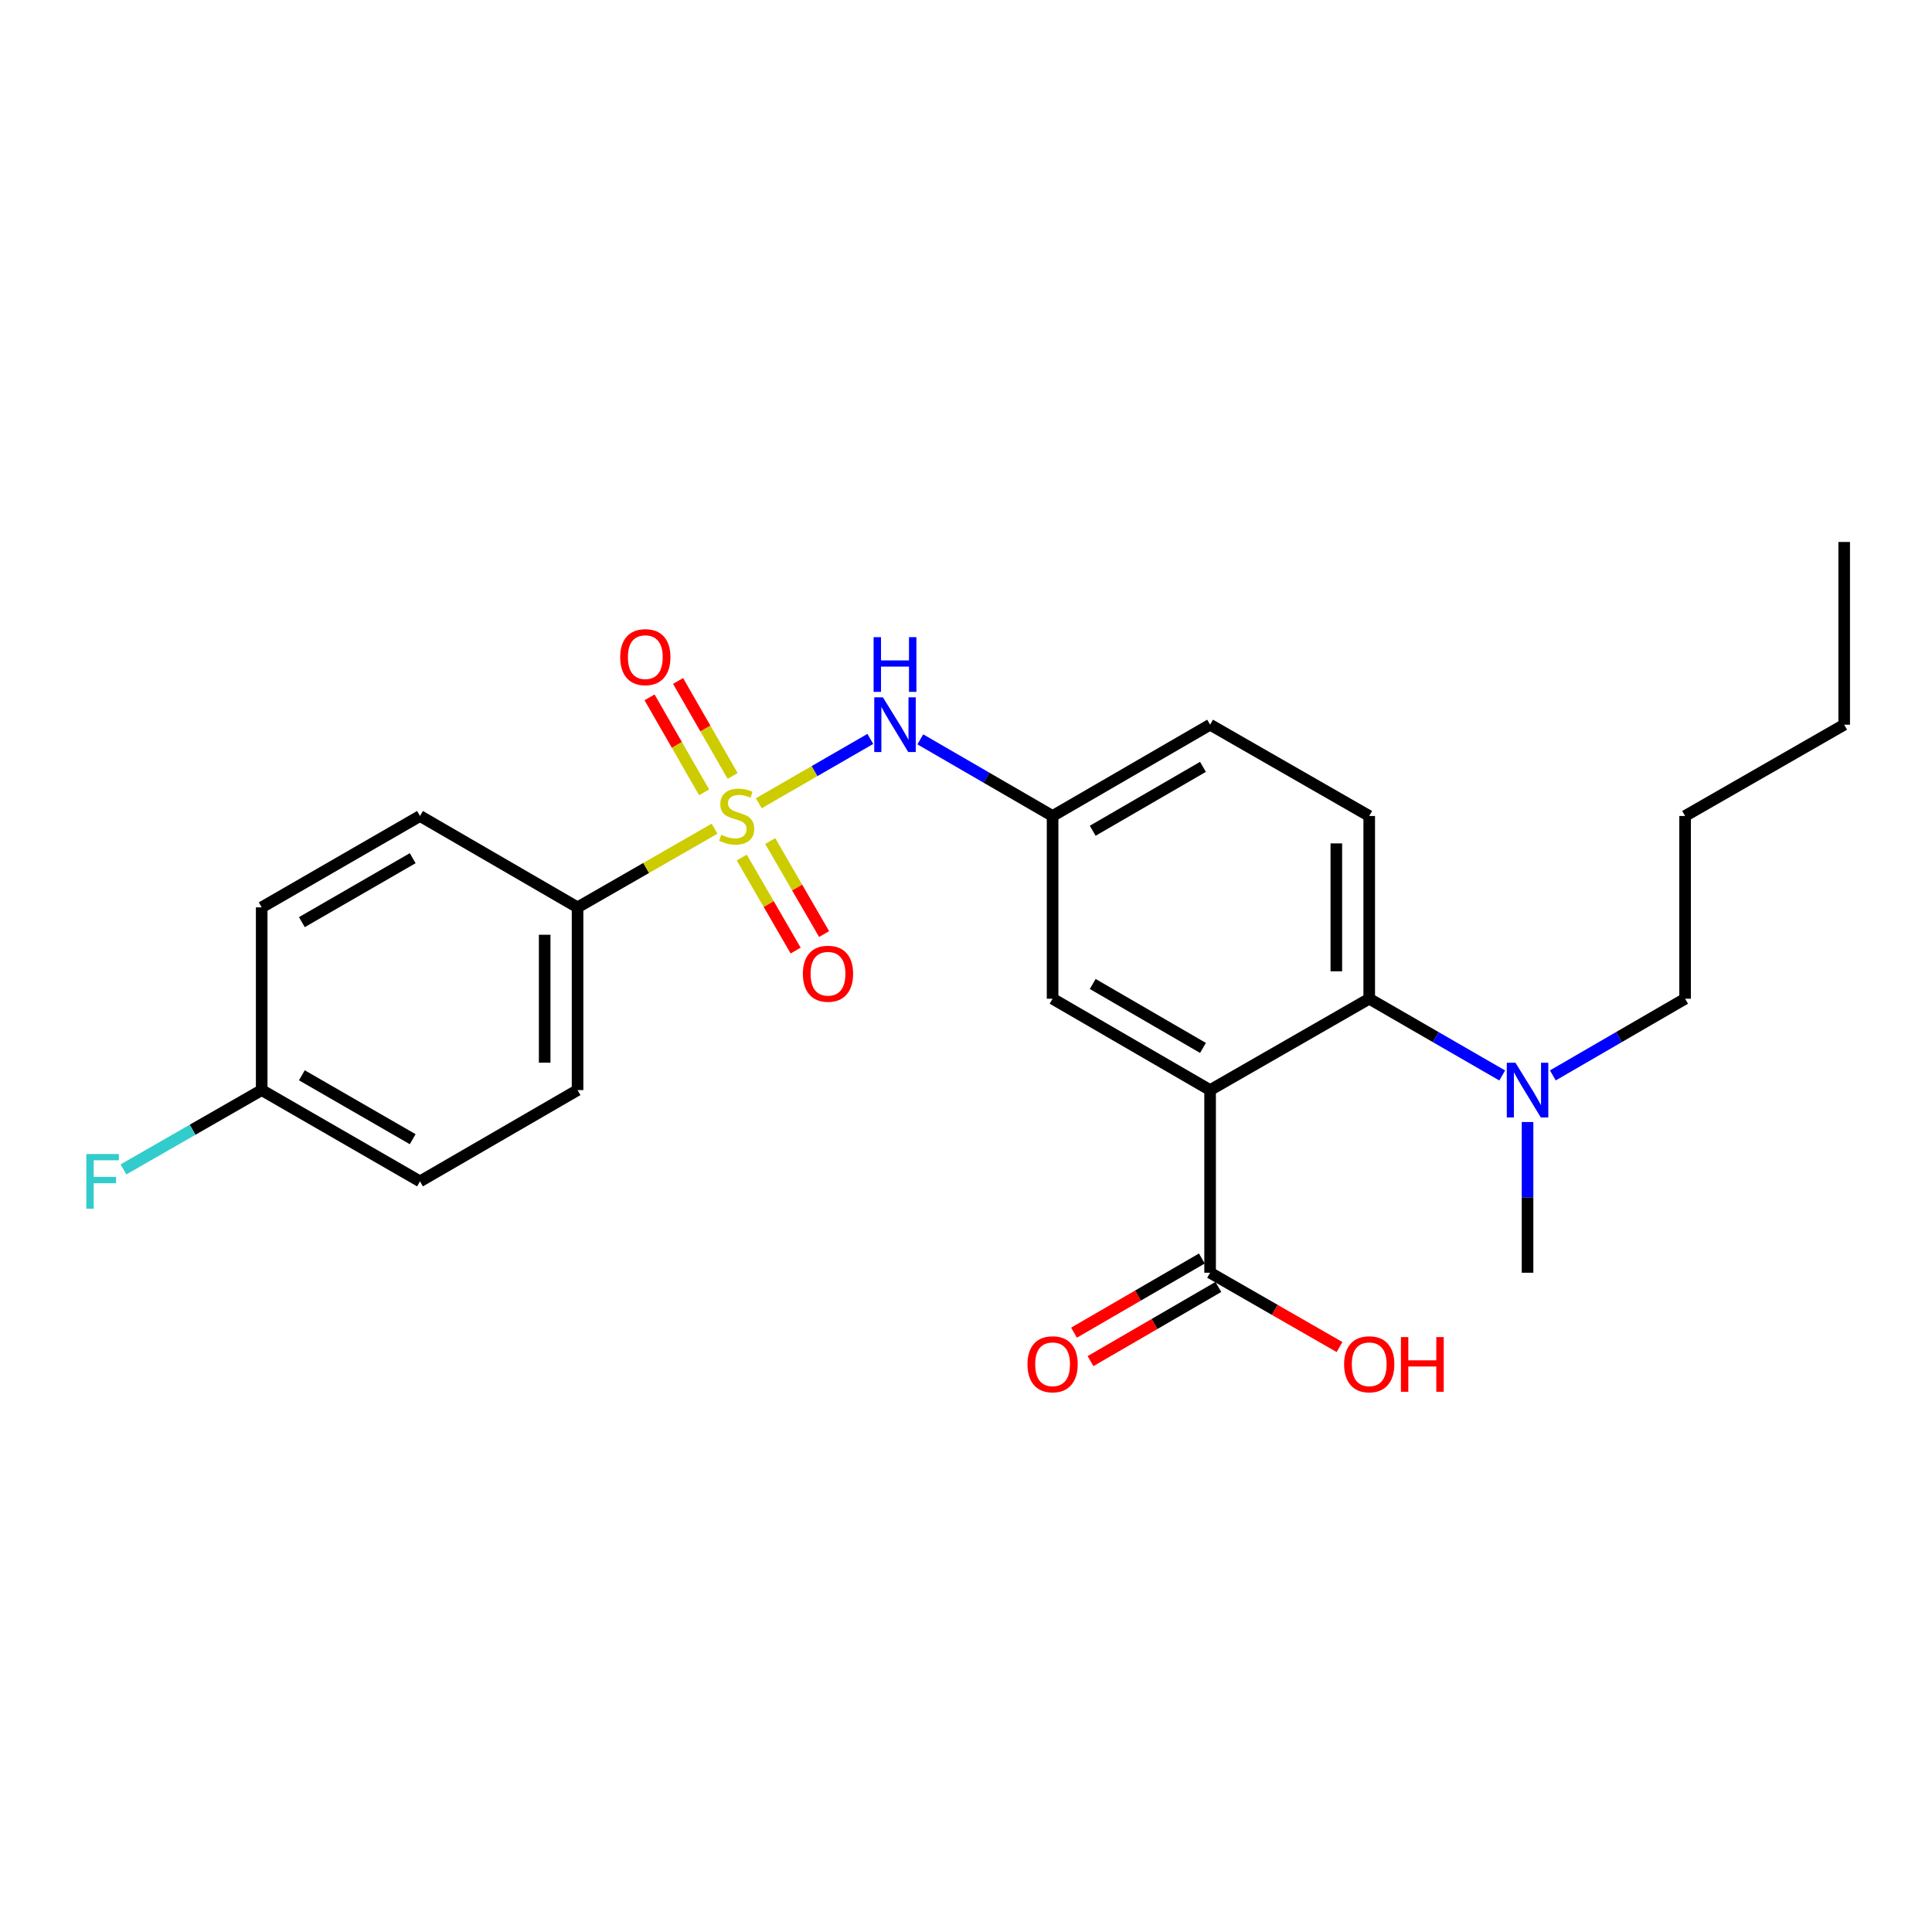 <?xml version='1.0' encoding='iso-8859-1'?>
<svg version='1.1' baseProfile='full'
              xmlns='http://www.w3.org/2000/svg'
                      xmlns:rdkit='http://www.rdkit.org/xml'
                      xmlns:xlink='http://www.w3.org/1999/xlink'
                  xml:space='preserve'
width='1000px' height='1000px' viewBox='0 0 1000 1000'>
<!-- END OF HEADER -->
<rect style='opacity:1.0;fill:#FFFFFF;stroke:none' width='1000' height='1000' x='0' y='0'> </rect>
<path class='bond-2' d='M 392.751,415.756 L 421.614,399.112' style='fill:none;fill-rule:evenodd;stroke:#CCCC00;stroke-width:6px;stroke-linecap:butt;stroke-linejoin:miter;stroke-opacity:1' />
<path class='bond-2' d='M 421.614,399.112 L 450.477,382.469' style='fill:none;fill-rule:evenodd;stroke:#0000FF;stroke-width:6px;stroke-linecap:butt;stroke-linejoin:miter;stroke-opacity:1' />
<path class='bond-4' d='M 369.852,428.932 L 334.398,449.289' style='fill:none;fill-rule:evenodd;stroke:#CCCC00;stroke-width:6px;stroke-linecap:butt;stroke-linejoin:miter;stroke-opacity:1' />
<path class='bond-4' d='M 334.398,449.289 L 298.945,469.646' style='fill:none;fill-rule:evenodd;stroke:#000000;stroke-width:6px;stroke-linecap:butt;stroke-linejoin:miter;stroke-opacity:1' />
<path class='bond-5' d='M 383.928,443.86 L 397.879,467.935' style='fill:none;fill-rule:evenodd;stroke:#CCCC00;stroke-width:6px;stroke-linecap:butt;stroke-linejoin:miter;stroke-opacity:1' />
<path class='bond-5' d='M 397.879,467.935 L 411.829,492.011' style='fill:none;fill-rule:evenodd;stroke:#FF0000;stroke-width:6px;stroke-linecap:butt;stroke-linejoin:miter;stroke-opacity:1' />
<path class='bond-5' d='M 398.659,435.324 L 412.609,459.4' style='fill:none;fill-rule:evenodd;stroke:#CCCC00;stroke-width:6px;stroke-linecap:butt;stroke-linejoin:miter;stroke-opacity:1' />
<path class='bond-5' d='M 412.609,459.4 L 426.559,483.476' style='fill:none;fill-rule:evenodd;stroke:#FF0000;stroke-width:6px;stroke-linecap:butt;stroke-linejoin:miter;stroke-opacity:1' />
<path class='bond-6' d='M 379.21,401.621 L 365.089,377.044' style='fill:none;fill-rule:evenodd;stroke:#CCCC00;stroke-width:6px;stroke-linecap:butt;stroke-linejoin:miter;stroke-opacity:1' />
<path class='bond-6' d='M 365.089,377.044 L 350.967,352.467' style='fill:none;fill-rule:evenodd;stroke:#FF0000;stroke-width:6px;stroke-linecap:butt;stroke-linejoin:miter;stroke-opacity:1' />
<path class='bond-6' d='M 364.449,410.103 L 350.327,385.526' style='fill:none;fill-rule:evenodd;stroke:#CCCC00;stroke-width:6px;stroke-linecap:butt;stroke-linejoin:miter;stroke-opacity:1' />
<path class='bond-6' d='M 350.327,385.526 L 336.206,360.949' style='fill:none;fill-rule:evenodd;stroke:#FF0000;stroke-width:6px;stroke-linecap:butt;stroke-linejoin:miter;stroke-opacity:1' />
<path class='bond-0' d='M 626.348,564.227 L 544.819,516.937' style='fill:none;fill-rule:evenodd;stroke:#000000;stroke-width:6px;stroke-linecap:butt;stroke-linejoin:miter;stroke-opacity:1' />
<path class='bond-0' d='M 622.661,542.407 L 565.59,509.304' style='fill:none;fill-rule:evenodd;stroke:#000000;stroke-width:6px;stroke-linecap:butt;stroke-linejoin:miter;stroke-opacity:1' />
<path class='bond-3' d='M 626.348,564.227 L 626.348,658.762' style='fill:none;fill-rule:evenodd;stroke:#000000;stroke-width:6px;stroke-linecap:butt;stroke-linejoin:miter;stroke-opacity:1' />
<path class='bond-26' d='M 626.348,564.227 L 708.709,516.937' style='fill:none;fill-rule:evenodd;stroke:#000000;stroke-width:6px;stroke-linecap:butt;stroke-linejoin:miter;stroke-opacity:1' />
<path class='bond-1' d='M 708.709,516.937 L 708.709,422.355' style='fill:none;fill-rule:evenodd;stroke:#000000;stroke-width:6px;stroke-linecap:butt;stroke-linejoin:miter;stroke-opacity:1' />
<path class='bond-1' d='M 691.685,502.75 L 691.685,436.543' style='fill:none;fill-rule:evenodd;stroke:#000000;stroke-width:6px;stroke-linecap:butt;stroke-linejoin:miter;stroke-opacity:1' />
<path class='bond-9' d='M 708.709,516.937 L 743.129,536.801' style='fill:none;fill-rule:evenodd;stroke:#000000;stroke-width:6px;stroke-linecap:butt;stroke-linejoin:miter;stroke-opacity:1' />
<path class='bond-9' d='M 743.129,536.801 L 777.549,556.664' style='fill:none;fill-rule:evenodd;stroke:#0000FF;stroke-width:6px;stroke-linecap:butt;stroke-linejoin:miter;stroke-opacity:1' />
<path class='bond-10' d='M 476.348,382.689 L 510.583,402.522' style='fill:none;fill-rule:evenodd;stroke:#0000FF;stroke-width:6px;stroke-linecap:butt;stroke-linejoin:miter;stroke-opacity:1' />
<path class='bond-10' d='M 510.583,402.522 L 544.819,422.355' style='fill:none;fill-rule:evenodd;stroke:#000000;stroke-width:6px;stroke-linecap:butt;stroke-linejoin:miter;stroke-opacity:1' />
<path class='bond-11' d='M 622.076,651.399 L 588.99,670.594' style='fill:none;fill-rule:evenodd;stroke:#000000;stroke-width:6px;stroke-linecap:butt;stroke-linejoin:miter;stroke-opacity:1' />
<path class='bond-11' d='M 588.99,670.594 L 555.903,689.79' style='fill:none;fill-rule:evenodd;stroke:#FF0000;stroke-width:6px;stroke-linecap:butt;stroke-linejoin:miter;stroke-opacity:1' />
<path class='bond-11' d='M 630.62,666.125 L 597.533,685.32' style='fill:none;fill-rule:evenodd;stroke:#000000;stroke-width:6px;stroke-linecap:butt;stroke-linejoin:miter;stroke-opacity:1' />
<path class='bond-11' d='M 597.533,685.32 L 564.447,704.516' style='fill:none;fill-rule:evenodd;stroke:#FF0000;stroke-width:6px;stroke-linecap:butt;stroke-linejoin:miter;stroke-opacity:1' />
<path class='bond-15' d='M 626.348,658.762 L 659.841,677.997' style='fill:none;fill-rule:evenodd;stroke:#000000;stroke-width:6px;stroke-linecap:butt;stroke-linejoin:miter;stroke-opacity:1' />
<path class='bond-15' d='M 659.841,677.997 L 693.335,697.232' style='fill:none;fill-rule:evenodd;stroke:#FF0000;stroke-width:6px;stroke-linecap:butt;stroke-linejoin:miter;stroke-opacity:1' />
<path class='bond-12' d='M 298.945,469.646 L 298.945,564.227' style='fill:none;fill-rule:evenodd;stroke:#000000;stroke-width:6px;stroke-linecap:butt;stroke-linejoin:miter;stroke-opacity:1' />
<path class='bond-12' d='M 281.92,483.833 L 281.92,550.04' style='fill:none;fill-rule:evenodd;stroke:#000000;stroke-width:6px;stroke-linecap:butt;stroke-linejoin:miter;stroke-opacity:1' />
<path class='bond-13' d='M 298.945,469.646 L 217.397,422.355' style='fill:none;fill-rule:evenodd;stroke:#000000;stroke-width:6px;stroke-linecap:butt;stroke-linejoin:miter;stroke-opacity:1' />
<path class='bond-7' d='M 544.819,516.937 L 544.819,422.355' style='fill:none;fill-rule:evenodd;stroke:#000000;stroke-width:6px;stroke-linecap:butt;stroke-linejoin:miter;stroke-opacity:1' />
<path class='bond-8' d='M 708.709,422.355 L 626.348,375.102' style='fill:none;fill-rule:evenodd;stroke:#000000;stroke-width:6px;stroke-linecap:butt;stroke-linejoin:miter;stroke-opacity:1' />
<path class='bond-20' d='M 803.751,556.633 L 837.977,536.785' style='fill:none;fill-rule:evenodd;stroke:#0000FF;stroke-width:6px;stroke-linecap:butt;stroke-linejoin:miter;stroke-opacity:1' />
<path class='bond-20' d='M 837.977,536.785 L 872.203,516.937' style='fill:none;fill-rule:evenodd;stroke:#000000;stroke-width:6px;stroke-linecap:butt;stroke-linejoin:miter;stroke-opacity:1' />
<path class='bond-21' d='M 790.655,580.751 L 790.655,619.756' style='fill:none;fill-rule:evenodd;stroke:#0000FF;stroke-width:6px;stroke-linecap:butt;stroke-linejoin:miter;stroke-opacity:1' />
<path class='bond-21' d='M 790.655,619.756 L 790.655,658.762' style='fill:none;fill-rule:evenodd;stroke:#000000;stroke-width:6px;stroke-linecap:butt;stroke-linejoin:miter;stroke-opacity:1' />
<path class='bond-14' d='M 544.819,422.355 L 626.348,375.102' style='fill:none;fill-rule:evenodd;stroke:#000000;stroke-width:6px;stroke-linecap:butt;stroke-linejoin:miter;stroke-opacity:1' />
<path class='bond-14' d='M 565.585,429.997 L 622.655,396.92' style='fill:none;fill-rule:evenodd;stroke:#000000;stroke-width:6px;stroke-linecap:butt;stroke-linejoin:miter;stroke-opacity:1' />
<path class='bond-18' d='M 298.945,564.227 L 217.397,611.48' style='fill:none;fill-rule:evenodd;stroke:#000000;stroke-width:6px;stroke-linecap:butt;stroke-linejoin:miter;stroke-opacity:1' />
<path class='bond-17' d='M 217.397,422.355 L 135.451,469.646' style='fill:none;fill-rule:evenodd;stroke:#000000;stroke-width:6px;stroke-linecap:butt;stroke-linejoin:miter;stroke-opacity:1' />
<path class='bond-17' d='M 213.614,444.194 L 156.253,477.298' style='fill:none;fill-rule:evenodd;stroke:#000000;stroke-width:6px;stroke-linecap:butt;stroke-linejoin:miter;stroke-opacity:1' />
<path class='bond-16' d='M 135.451,564.227 L 135.451,469.646' style='fill:none;fill-rule:evenodd;stroke:#000000;stroke-width:6px;stroke-linecap:butt;stroke-linejoin:miter;stroke-opacity:1' />
<path class='bond-19' d='M 135.451,564.227 L 99.677,584.757' style='fill:none;fill-rule:evenodd;stroke:#000000;stroke-width:6px;stroke-linecap:butt;stroke-linejoin:miter;stroke-opacity:1' />
<path class='bond-19' d='M 99.677,584.757 L 63.902,605.286' style='fill:none;fill-rule:evenodd;stroke:#33CCCC;stroke-width:6px;stroke-linecap:butt;stroke-linejoin:miter;stroke-opacity:1' />
<path class='bond-25' d='M 135.451,564.227 L 217.397,611.48' style='fill:none;fill-rule:evenodd;stroke:#000000;stroke-width:6px;stroke-linecap:butt;stroke-linejoin:miter;stroke-opacity:1' />
<path class='bond-25' d='M 156.247,556.567 L 213.609,589.644' style='fill:none;fill-rule:evenodd;stroke:#000000;stroke-width:6px;stroke-linecap:butt;stroke-linejoin:miter;stroke-opacity:1' />
<path class='bond-22' d='M 872.203,516.937 L 872.203,422.355' style='fill:none;fill-rule:evenodd;stroke:#000000;stroke-width:6px;stroke-linecap:butt;stroke-linejoin:miter;stroke-opacity:1' />
<path class='bond-23' d='M 872.203,422.355 L 954.545,375.102' style='fill:none;fill-rule:evenodd;stroke:#000000;stroke-width:6px;stroke-linecap:butt;stroke-linejoin:miter;stroke-opacity:1' />
<path class='bond-24' d='M 954.545,375.102 L 954.545,280.521' style='fill:none;fill-rule:evenodd;stroke:#000000;stroke-width:6px;stroke-linecap:butt;stroke-linejoin:miter;stroke-opacity:1' />
<path  class='atom-0' d='M 373.306 432.075
Q 373.626 432.195, 374.946 432.755
Q 376.266 433.315, 377.706 433.675
Q 379.186 433.995, 380.626 433.995
Q 383.306 433.995, 384.866 432.715
Q 386.426 431.395, 386.426 429.115
Q 386.426 427.555, 385.626 426.595
Q 384.866 425.635, 383.666 425.115
Q 382.466 424.595, 380.466 423.995
Q 377.946 423.235, 376.426 422.515
Q 374.946 421.795, 373.866 420.275
Q 372.826 418.755, 372.826 416.195
Q 372.826 412.635, 375.226 410.435
Q 377.666 408.235, 382.466 408.235
Q 385.746 408.235, 389.466 409.795
L 388.546 412.875
Q 385.146 411.475, 382.586 411.475
Q 379.826 411.475, 378.306 412.635
Q 376.786 413.755, 376.826 415.715
Q 376.826 417.235, 377.586 418.155
Q 378.386 419.075, 379.506 419.595
Q 380.666 420.115, 382.586 420.715
Q 385.146 421.515, 386.666 422.315
Q 388.186 423.115, 389.266 424.755
Q 390.386 426.355, 390.386 429.115
Q 390.386 433.035, 387.746 435.155
Q 385.146 437.235, 380.786 437.235
Q 378.266 437.235, 376.346 436.675
Q 374.466 436.155, 372.226 435.235
L 373.306 432.075
' fill='#CCCC00'/>
<path  class='atom-3' d='M 456.992 360.942
L 466.272 375.942
Q 467.192 377.422, 468.672 380.102
Q 470.152 382.782, 470.232 382.942
L 470.232 360.942
L 473.992 360.942
L 473.992 389.262
L 470.112 389.262
L 460.152 372.862
Q 458.992 370.942, 457.752 368.742
Q 456.552 366.542, 456.192 365.862
L 456.192 389.262
L 452.512 389.262
L 452.512 360.942
L 456.992 360.942
' fill='#0000FF'/>
<path  class='atom-3' d='M 452.172 329.79
L 456.012 329.79
L 456.012 341.83
L 470.492 341.83
L 470.492 329.79
L 474.332 329.79
L 474.332 358.11
L 470.492 358.11
L 470.492 345.03
L 456.012 345.03
L 456.012 358.11
L 452.172 358.11
L 452.172 329.79
' fill='#0000FF'/>
<path  class='atom-6' d='M 415.569 504.002
Q 415.569 497.202, 418.929 493.402
Q 422.289 489.602, 428.569 489.602
Q 434.849 489.602, 438.209 493.402
Q 441.569 497.202, 441.569 504.002
Q 441.569 510.882, 438.169 514.802
Q 434.769 518.682, 428.569 518.682
Q 422.329 518.682, 418.929 514.802
Q 415.569 510.922, 415.569 504.002
M 428.569 515.482
Q 432.889 515.482, 435.209 512.602
Q 437.569 509.682, 437.569 504.002
Q 437.569 498.442, 435.209 495.642
Q 432.889 492.802, 428.569 492.802
Q 424.249 492.802, 421.889 495.602
Q 419.569 498.402, 419.569 504.002
Q 419.569 509.722, 421.889 512.602
Q 424.249 515.482, 428.569 515.482
' fill='#FF0000'/>
<path  class='atom-7' d='M 321.015 340.131
Q 321.015 333.331, 324.375 329.531
Q 327.735 325.731, 334.015 325.731
Q 340.295 325.731, 343.655 329.531
Q 347.015 333.331, 347.015 340.131
Q 347.015 347.011, 343.615 350.931
Q 340.215 354.811, 334.015 354.811
Q 327.775 354.811, 324.375 350.931
Q 321.015 347.051, 321.015 340.131
M 334.015 351.611
Q 338.335 351.611, 340.655 348.731
Q 343.015 345.811, 343.015 340.131
Q 343.015 334.571, 340.655 331.771
Q 338.335 328.931, 334.015 328.931
Q 329.695 328.931, 327.335 331.731
Q 325.015 334.531, 325.015 340.131
Q 325.015 345.851, 327.335 348.731
Q 329.695 351.611, 334.015 351.611
' fill='#FF0000'/>
<path  class='atom-10' d='M 784.395 550.067
L 793.675 565.067
Q 794.595 566.547, 796.075 569.227
Q 797.555 571.907, 797.635 572.067
L 797.635 550.067
L 801.395 550.067
L 801.395 578.387
L 797.515 578.387
L 787.555 561.987
Q 786.395 560.067, 785.155 557.867
Q 783.955 555.667, 783.595 554.987
L 783.595 578.387
L 779.915 578.387
L 779.915 550.067
L 784.395 550.067
' fill='#0000FF'/>
<path  class='atom-12' d='M 531.819 706.142
Q 531.819 699.342, 535.179 695.542
Q 538.539 691.742, 544.819 691.742
Q 551.099 691.742, 554.459 695.542
Q 557.819 699.342, 557.819 706.142
Q 557.819 713.022, 554.419 716.942
Q 551.019 720.822, 544.819 720.822
Q 538.579 720.822, 535.179 716.942
Q 531.819 713.062, 531.819 706.142
M 544.819 717.622
Q 549.139 717.622, 551.459 714.742
Q 553.819 711.822, 553.819 706.142
Q 553.819 700.582, 551.459 697.782
Q 549.139 694.942, 544.819 694.942
Q 540.499 694.942, 538.139 697.742
Q 535.819 700.542, 535.819 706.142
Q 535.819 711.862, 538.139 714.742
Q 540.499 717.622, 544.819 717.622
' fill='#FF0000'/>
<path  class='atom-16' d='M 695.709 706.142
Q 695.709 699.342, 699.069 695.542
Q 702.429 691.742, 708.709 691.742
Q 714.989 691.742, 718.349 695.542
Q 721.709 699.342, 721.709 706.142
Q 721.709 713.022, 718.309 716.942
Q 714.909 720.822, 708.709 720.822
Q 702.469 720.822, 699.069 716.942
Q 695.709 713.062, 695.709 706.142
M 708.709 717.622
Q 713.029 717.622, 715.349 714.742
Q 717.709 711.822, 717.709 706.142
Q 717.709 700.582, 715.349 697.782
Q 713.029 694.942, 708.709 694.942
Q 704.389 694.942, 702.029 697.742
Q 699.709 700.542, 699.709 706.142
Q 699.709 711.862, 702.029 714.742
Q 704.389 717.622, 708.709 717.622
' fill='#FF0000'/>
<path  class='atom-16' d='M 725.109 692.062
L 728.949 692.062
L 728.949 704.102
L 743.429 704.102
L 743.429 692.062
L 747.269 692.062
L 747.269 720.382
L 743.429 720.382
L 743.429 707.302
L 728.949 707.302
L 728.949 720.382
L 725.109 720.382
L 725.109 692.062
' fill='#FF0000'/>
<path  class='atom-20' d='M 44.689 597.32
L 61.529 597.32
L 61.529 600.56
L 48.489 600.56
L 48.489 609.16
L 60.089 609.16
L 60.089 612.44
L 48.489 612.44
L 48.489 625.64
L 44.689 625.64
L 44.689 597.32
' fill='#33CCCC'/>
</svg>

